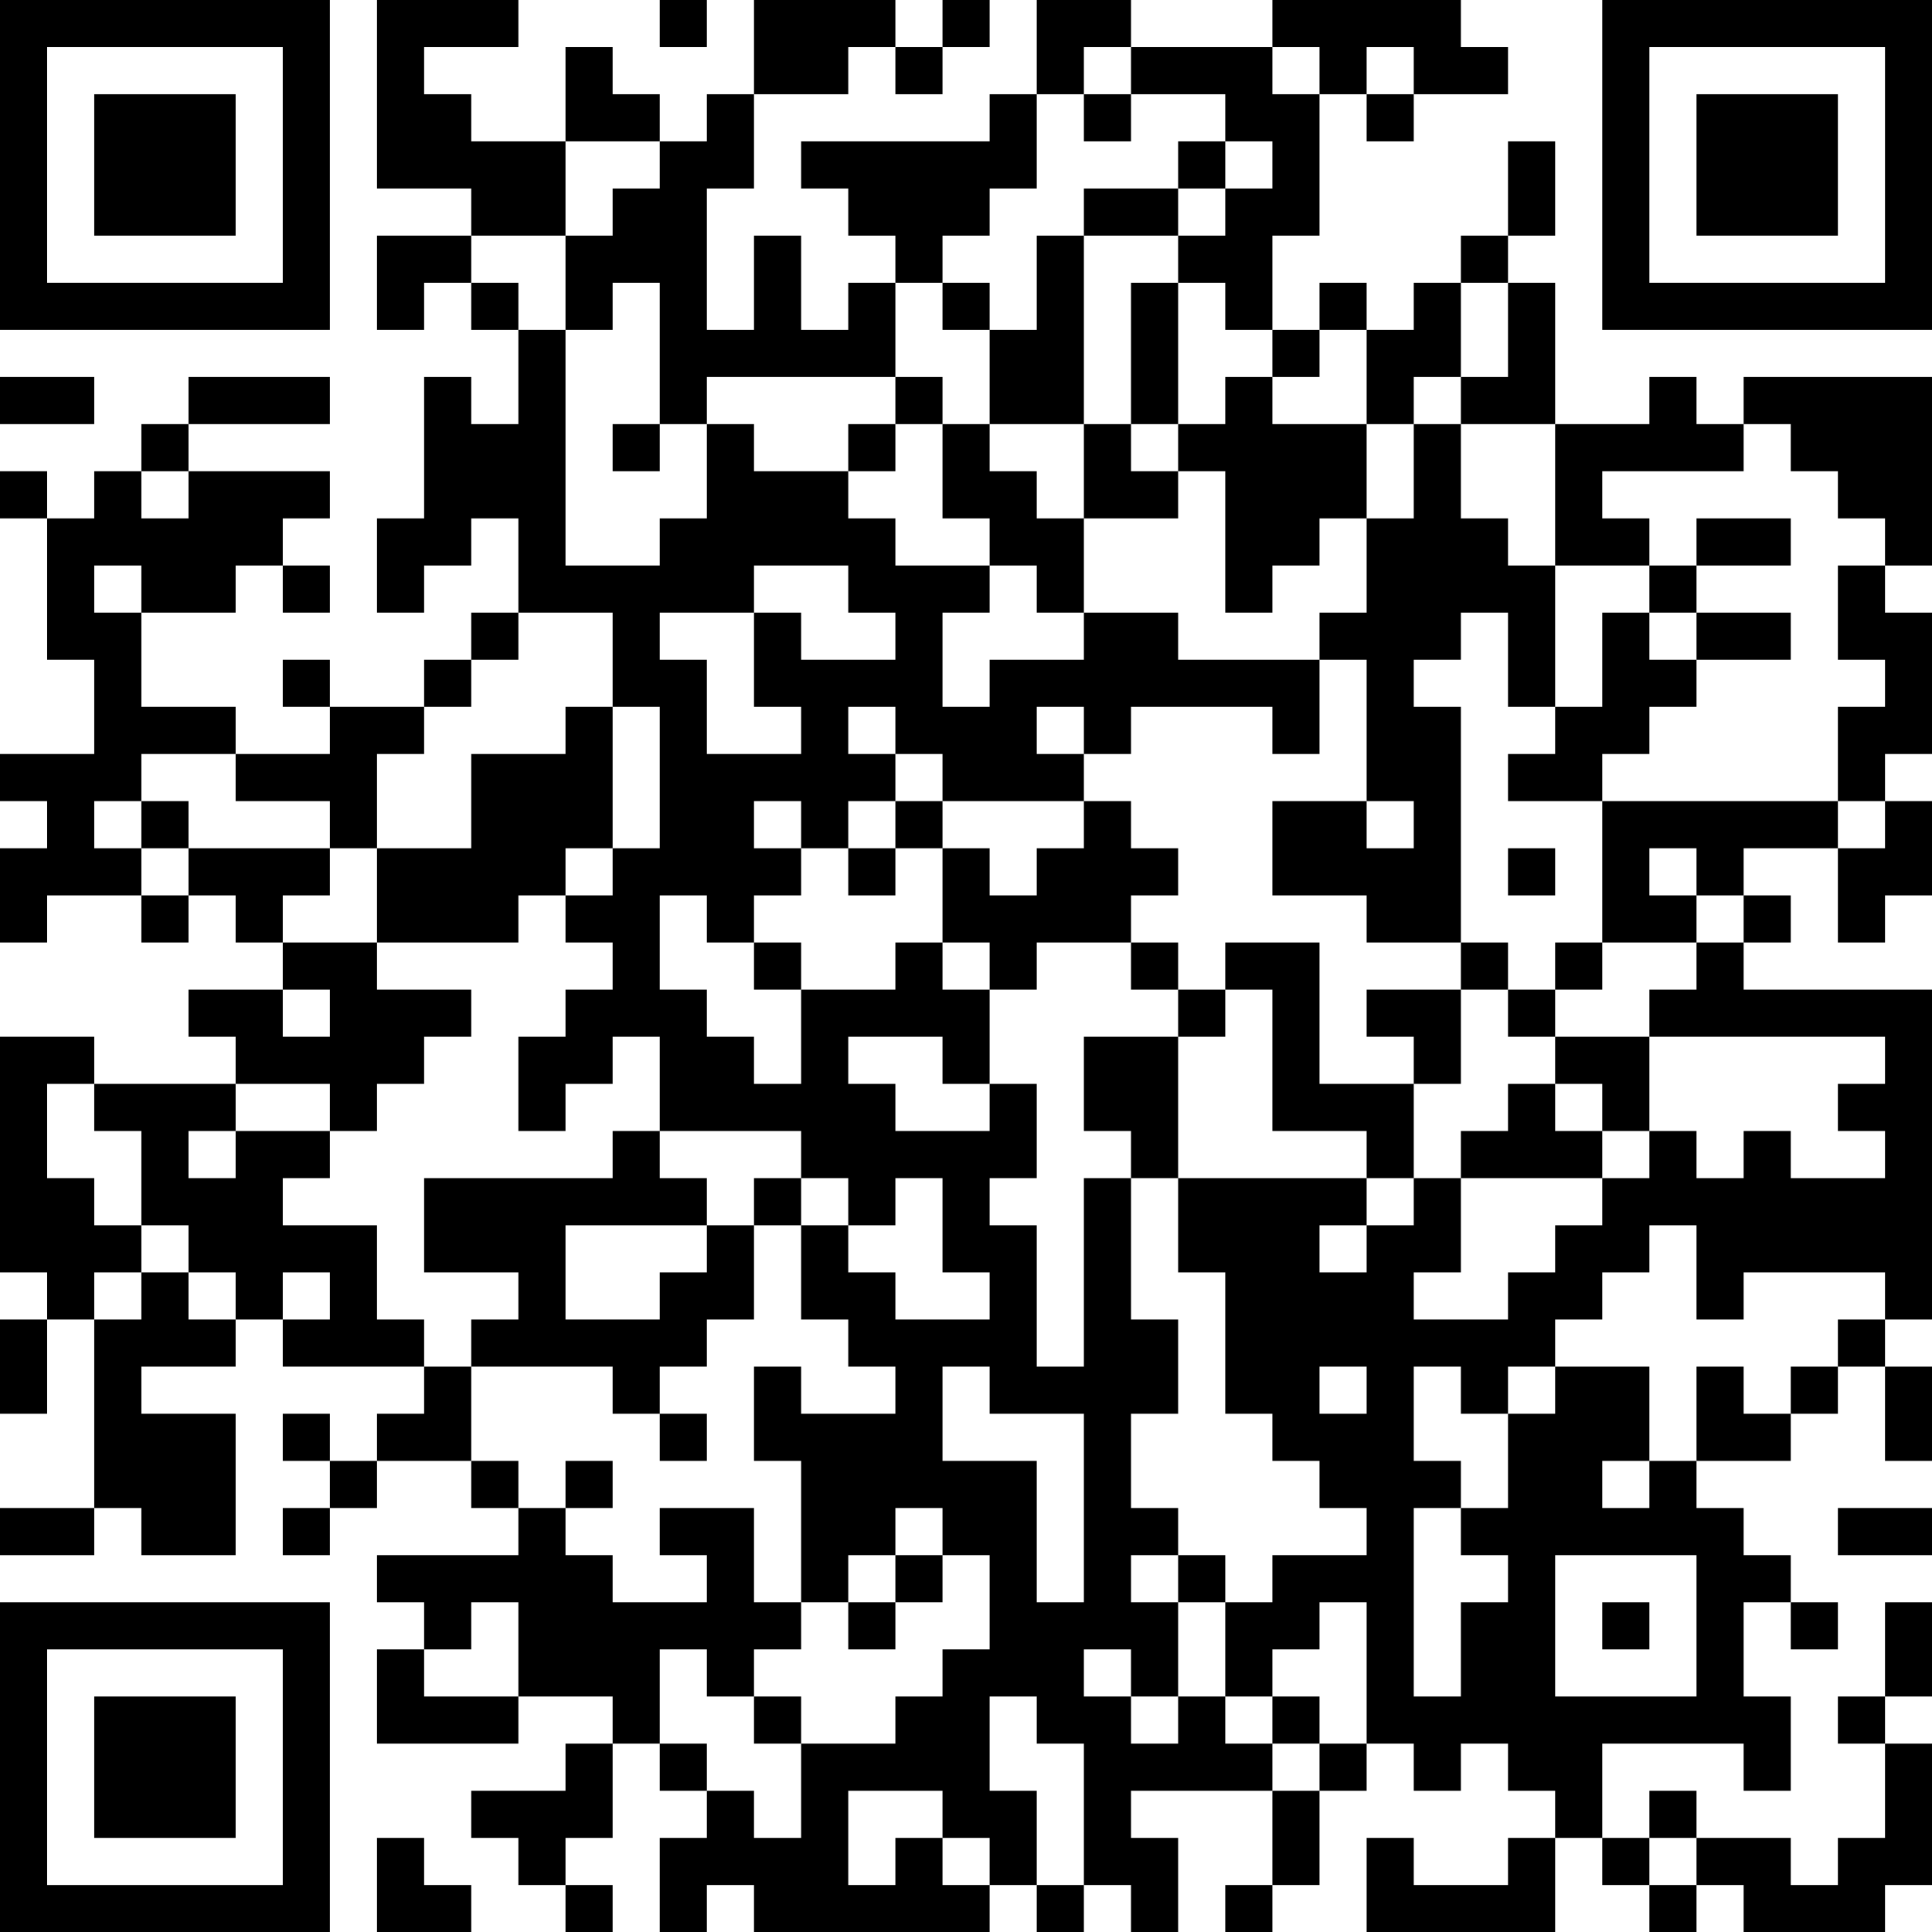 <?xml version="1.0" encoding="UTF-8"?>
<svg xmlns="http://www.w3.org/2000/svg" version="1.1" width="250" height="250" viewBox="0 0 250 250"><rect x="0" y="0" width="250" height="250" fill="#ffffff"/><g transform="scale(6.098)"><g transform="translate(0,0)"><path fill-rule="evenodd" d="M8 0L8 4L10 4L10 5L8 5L8 7L9 7L9 6L10 6L10 7L11 7L11 9L10 9L10 8L9 8L9 11L8 11L8 13L9 13L9 12L10 12L10 11L11 11L11 13L10 13L10 14L9 14L9 15L7 15L7 14L6 14L6 15L7 15L7 16L5 16L5 15L3 15L3 13L5 13L5 12L6 12L6 13L7 13L7 12L6 12L6 11L7 11L7 10L4 10L4 9L7 9L7 8L4 8L4 9L3 9L3 10L2 10L2 11L1 11L1 10L0 10L0 11L1 11L1 14L2 14L2 16L0 16L0 17L1 17L1 18L0 18L0 20L1 20L1 19L3 19L3 20L4 20L4 19L5 19L5 20L6 20L6 21L4 21L4 22L5 22L5 23L2 23L2 22L0 22L0 27L1 27L1 28L0 28L0 30L1 30L1 28L2 28L2 32L0 32L0 33L2 33L2 32L3 32L3 33L5 33L5 30L3 30L3 29L5 29L5 28L6 28L6 29L9 29L9 30L8 30L8 31L7 31L7 30L6 30L6 31L7 31L7 32L6 32L6 33L7 33L7 32L8 32L8 31L10 31L10 32L11 32L11 33L8 33L8 34L9 34L9 35L8 35L8 37L11 37L11 36L13 36L13 37L12 37L12 38L10 38L10 39L11 39L11 40L12 40L12 41L13 41L13 40L12 40L12 39L13 39L13 37L14 37L14 38L15 38L15 39L14 39L14 41L15 41L15 40L16 40L16 41L21 41L21 40L22 40L22 41L23 41L23 40L24 40L24 41L25 41L25 39L24 39L24 38L27 38L27 40L26 40L26 41L27 41L27 40L28 40L28 38L29 38L29 37L30 37L30 38L31 38L31 37L32 37L32 38L33 38L33 39L32 39L32 40L30 40L30 39L29 39L29 41L33 41L33 39L34 39L34 40L35 40L35 41L36 41L36 40L37 40L37 41L40 41L40 40L41 40L41 37L40 37L40 36L41 36L41 34L40 34L40 36L39 36L39 37L40 37L40 39L39 39L39 40L38 40L38 39L36 39L36 38L35 38L35 39L34 39L34 37L37 37L37 38L38 38L38 36L37 36L37 34L38 34L38 35L39 35L39 34L38 34L38 33L37 33L37 32L36 32L36 31L38 31L38 30L39 30L39 29L40 29L40 31L41 31L41 29L40 29L40 28L41 28L41 21L37 21L37 20L38 20L38 19L37 19L37 18L39 18L39 20L40 20L40 19L41 19L41 17L40 17L40 16L41 16L41 13L40 13L40 12L41 12L41 8L37 8L37 9L36 9L36 8L35 8L35 9L33 9L33 6L32 6L32 5L33 5L33 3L32 3L32 5L31 5L31 6L30 6L30 7L29 7L29 6L28 6L28 7L27 7L27 5L28 5L28 2L29 2L29 3L30 3L30 2L32 2L32 1L31 1L31 0L27 0L27 1L24 1L24 0L22 0L22 2L21 2L21 3L17 3L17 4L18 4L18 5L19 5L19 6L18 6L18 7L17 7L17 5L16 5L16 7L15 7L15 4L16 4L16 2L18 2L18 1L19 1L19 2L20 2L20 1L21 1L21 0L20 0L20 1L19 1L19 0L16 0L16 2L15 2L15 3L14 3L14 2L13 2L13 1L12 1L12 3L10 3L10 2L9 2L9 1L11 1L11 0ZM14 0L14 1L15 1L15 0ZM23 1L23 2L22 2L22 4L21 4L21 5L20 5L20 6L19 6L19 8L15 8L15 9L14 9L14 6L13 6L13 7L12 7L12 5L13 5L13 4L14 4L14 3L12 3L12 5L10 5L10 6L11 6L11 7L12 7L12 12L14 12L14 11L15 11L15 9L16 9L16 10L18 10L18 11L19 11L19 12L21 12L21 13L20 13L20 15L21 15L21 14L23 14L23 13L25 13L25 14L28 14L28 16L27 16L27 15L24 15L24 16L23 16L23 15L22 15L22 16L23 16L23 17L20 17L20 16L19 16L19 15L18 15L18 16L19 16L19 17L18 17L18 18L17 18L17 17L16 17L16 18L17 18L17 19L16 19L16 20L15 20L15 19L14 19L14 21L15 21L15 22L16 22L16 23L17 23L17 21L19 21L19 20L20 20L20 21L21 21L21 23L20 23L20 22L18 22L18 23L19 23L19 24L21 24L21 23L22 23L22 25L21 25L21 26L22 26L22 29L23 29L23 25L24 25L24 28L25 28L25 30L24 30L24 32L25 32L25 33L24 33L24 34L25 34L25 36L24 36L24 35L23 35L23 36L24 36L24 37L25 37L25 36L26 36L26 37L27 37L27 38L28 38L28 37L29 37L29 34L28 34L28 35L27 35L27 36L26 36L26 34L27 34L27 33L29 33L29 32L28 32L28 31L27 31L27 30L26 30L26 27L25 27L25 25L29 25L29 26L28 26L28 27L29 27L29 26L30 26L30 25L31 25L31 27L30 27L30 28L32 28L32 27L33 27L33 26L34 26L34 25L35 25L35 24L36 24L36 25L37 25L37 24L38 24L38 25L40 25L40 24L39 24L39 23L40 23L40 22L35 22L35 21L36 21L36 20L37 20L37 19L36 19L36 18L35 18L35 19L36 19L36 20L34 20L34 17L39 17L39 18L40 18L40 17L39 17L39 15L40 15L40 14L39 14L39 12L40 12L40 11L39 11L39 10L38 10L38 9L37 9L37 10L34 10L34 11L35 11L35 12L33 12L33 9L31 9L31 8L32 8L32 6L31 6L31 8L30 8L30 9L29 9L29 7L28 7L28 8L27 8L27 7L26 7L26 6L25 6L25 5L26 5L26 4L27 4L27 3L26 3L26 2L24 2L24 1ZM27 1L27 2L28 2L28 1ZM29 1L29 2L30 2L30 1ZM23 2L23 3L24 3L24 2ZM25 3L25 4L23 4L23 5L22 5L22 7L21 7L21 6L20 6L20 7L21 7L21 9L20 9L20 8L19 8L19 9L18 9L18 10L19 10L19 9L20 9L20 11L21 11L21 12L22 12L22 13L23 13L23 11L25 11L25 10L26 10L26 13L27 13L27 12L28 12L28 11L29 11L29 13L28 13L28 14L29 14L29 17L27 17L27 19L29 19L29 20L31 20L31 21L29 21L29 22L30 22L30 23L28 23L28 20L26 20L26 21L25 21L25 20L24 20L24 19L25 19L25 18L24 18L24 17L23 17L23 18L22 18L22 19L21 19L21 18L20 18L20 17L19 17L19 18L18 18L18 19L19 19L19 18L20 18L20 20L21 20L21 21L22 21L22 20L24 20L24 21L25 21L25 22L23 22L23 24L24 24L24 25L25 25L25 22L26 22L26 21L27 21L27 24L29 24L29 25L30 25L30 23L31 23L31 21L32 21L32 22L33 22L33 23L32 23L32 24L31 24L31 25L34 25L34 24L35 24L35 22L33 22L33 21L34 21L34 20L33 20L33 21L32 21L32 20L31 20L31 15L30 15L30 14L31 14L31 13L32 13L32 15L33 15L33 16L32 16L32 17L34 17L34 16L35 16L35 15L36 15L36 14L38 14L38 13L36 13L36 12L38 12L38 11L36 11L36 12L35 12L35 13L34 13L34 15L33 15L33 12L32 12L32 11L31 11L31 9L30 9L30 11L29 11L29 9L27 9L27 8L26 8L26 9L25 9L25 6L24 6L24 9L23 9L23 5L25 5L25 4L26 4L26 3ZM0 8L0 9L2 9L2 8ZM13 9L13 10L14 10L14 9ZM21 9L21 10L22 10L22 11L23 11L23 9ZM24 9L24 10L25 10L25 9ZM3 10L3 11L4 11L4 10ZM2 12L2 13L3 13L3 12ZM16 12L16 13L14 13L14 14L15 14L15 16L17 16L17 15L16 15L16 13L17 13L17 14L19 14L19 13L18 13L18 12ZM11 13L11 14L10 14L10 15L9 15L9 16L8 16L8 18L7 18L7 17L5 17L5 16L3 16L3 17L2 17L2 18L3 18L3 19L4 19L4 18L7 18L7 19L6 19L6 20L8 20L8 21L10 21L10 22L9 22L9 23L8 23L8 24L7 24L7 23L5 23L5 24L4 24L4 25L5 25L5 24L7 24L7 25L6 25L6 26L8 26L8 28L9 28L9 29L10 29L10 31L11 31L11 32L12 32L12 33L13 33L13 34L15 34L15 33L14 33L14 32L16 32L16 34L17 34L17 35L16 35L16 36L15 36L15 35L14 35L14 37L15 37L15 38L16 38L16 39L17 39L17 37L19 37L19 36L20 36L20 35L21 35L21 33L20 33L20 32L19 32L19 33L18 33L18 34L17 34L17 31L16 31L16 29L17 29L17 30L19 30L19 29L18 29L18 28L17 28L17 26L18 26L18 27L19 27L19 28L21 28L21 27L20 27L20 25L19 25L19 26L18 26L18 25L17 25L17 24L14 24L14 22L13 22L13 23L12 23L12 24L11 24L11 22L12 22L12 21L13 21L13 20L12 20L12 19L13 19L13 18L14 18L14 15L13 15L13 13ZM35 13L35 14L36 14L36 13ZM12 15L12 16L10 16L10 18L8 18L8 20L11 20L11 19L12 19L12 18L13 18L13 15ZM3 17L3 18L4 18L4 17ZM29 17L29 18L30 18L30 17ZM32 18L32 19L33 19L33 18ZM16 20L16 21L17 21L17 20ZM6 21L6 22L7 22L7 21ZM1 23L1 25L2 25L2 26L3 26L3 27L2 27L2 28L3 28L3 27L4 27L4 28L5 28L5 27L4 27L4 26L3 26L3 24L2 24L2 23ZM33 23L33 24L34 24L34 23ZM13 24L13 25L9 25L9 27L11 27L11 28L10 28L10 29L13 29L13 30L14 30L14 31L15 31L15 30L14 30L14 29L15 29L15 28L16 28L16 26L17 26L17 25L16 25L16 26L15 26L15 25L14 25L14 24ZM12 26L12 28L14 28L14 27L15 27L15 26ZM35 26L35 27L34 27L34 28L33 28L33 29L32 29L32 30L31 30L31 29L30 29L30 31L31 31L31 32L30 32L30 36L31 36L31 34L32 34L32 33L31 33L31 32L32 32L32 30L33 30L33 29L35 29L35 31L34 31L34 32L35 32L35 31L36 31L36 29L37 29L37 30L38 30L38 29L39 29L39 28L40 28L40 27L37 27L37 28L36 28L36 26ZM6 27L6 28L7 28L7 27ZM20 29L20 31L22 31L22 34L23 34L23 30L21 30L21 29ZM28 29L28 30L29 30L29 29ZM12 31L12 32L13 32L13 31ZM39 32L39 33L41 33L41 32ZM19 33L19 34L18 34L18 35L19 35L19 34L20 34L20 33ZM25 33L25 34L26 34L26 33ZM33 33L33 36L36 36L36 33ZM10 34L10 35L9 35L9 36L11 36L11 34ZM34 34L34 35L35 35L35 34ZM16 36L16 37L17 37L17 36ZM21 36L21 38L22 38L22 40L23 40L23 37L22 37L22 36ZM27 36L27 37L28 37L28 36ZM18 38L18 40L19 40L19 39L20 39L20 40L21 40L21 39L20 39L20 38ZM8 39L8 41L10 41L10 40L9 40L9 39ZM35 39L35 40L36 40L36 39ZM0 0L0 7L7 7L7 0ZM1 1L1 6L6 6L6 1ZM2 2L2 5L5 5L5 2ZM34 0L34 7L41 7L41 0ZM35 1L35 6L40 6L40 1ZM36 2L36 5L39 5L39 2ZM0 34L0 41L7 41L7 34ZM1 35L1 40L6 40L6 35ZM2 36L2 39L5 39L5 36Z" fill="#000000"/></g></g></svg>
